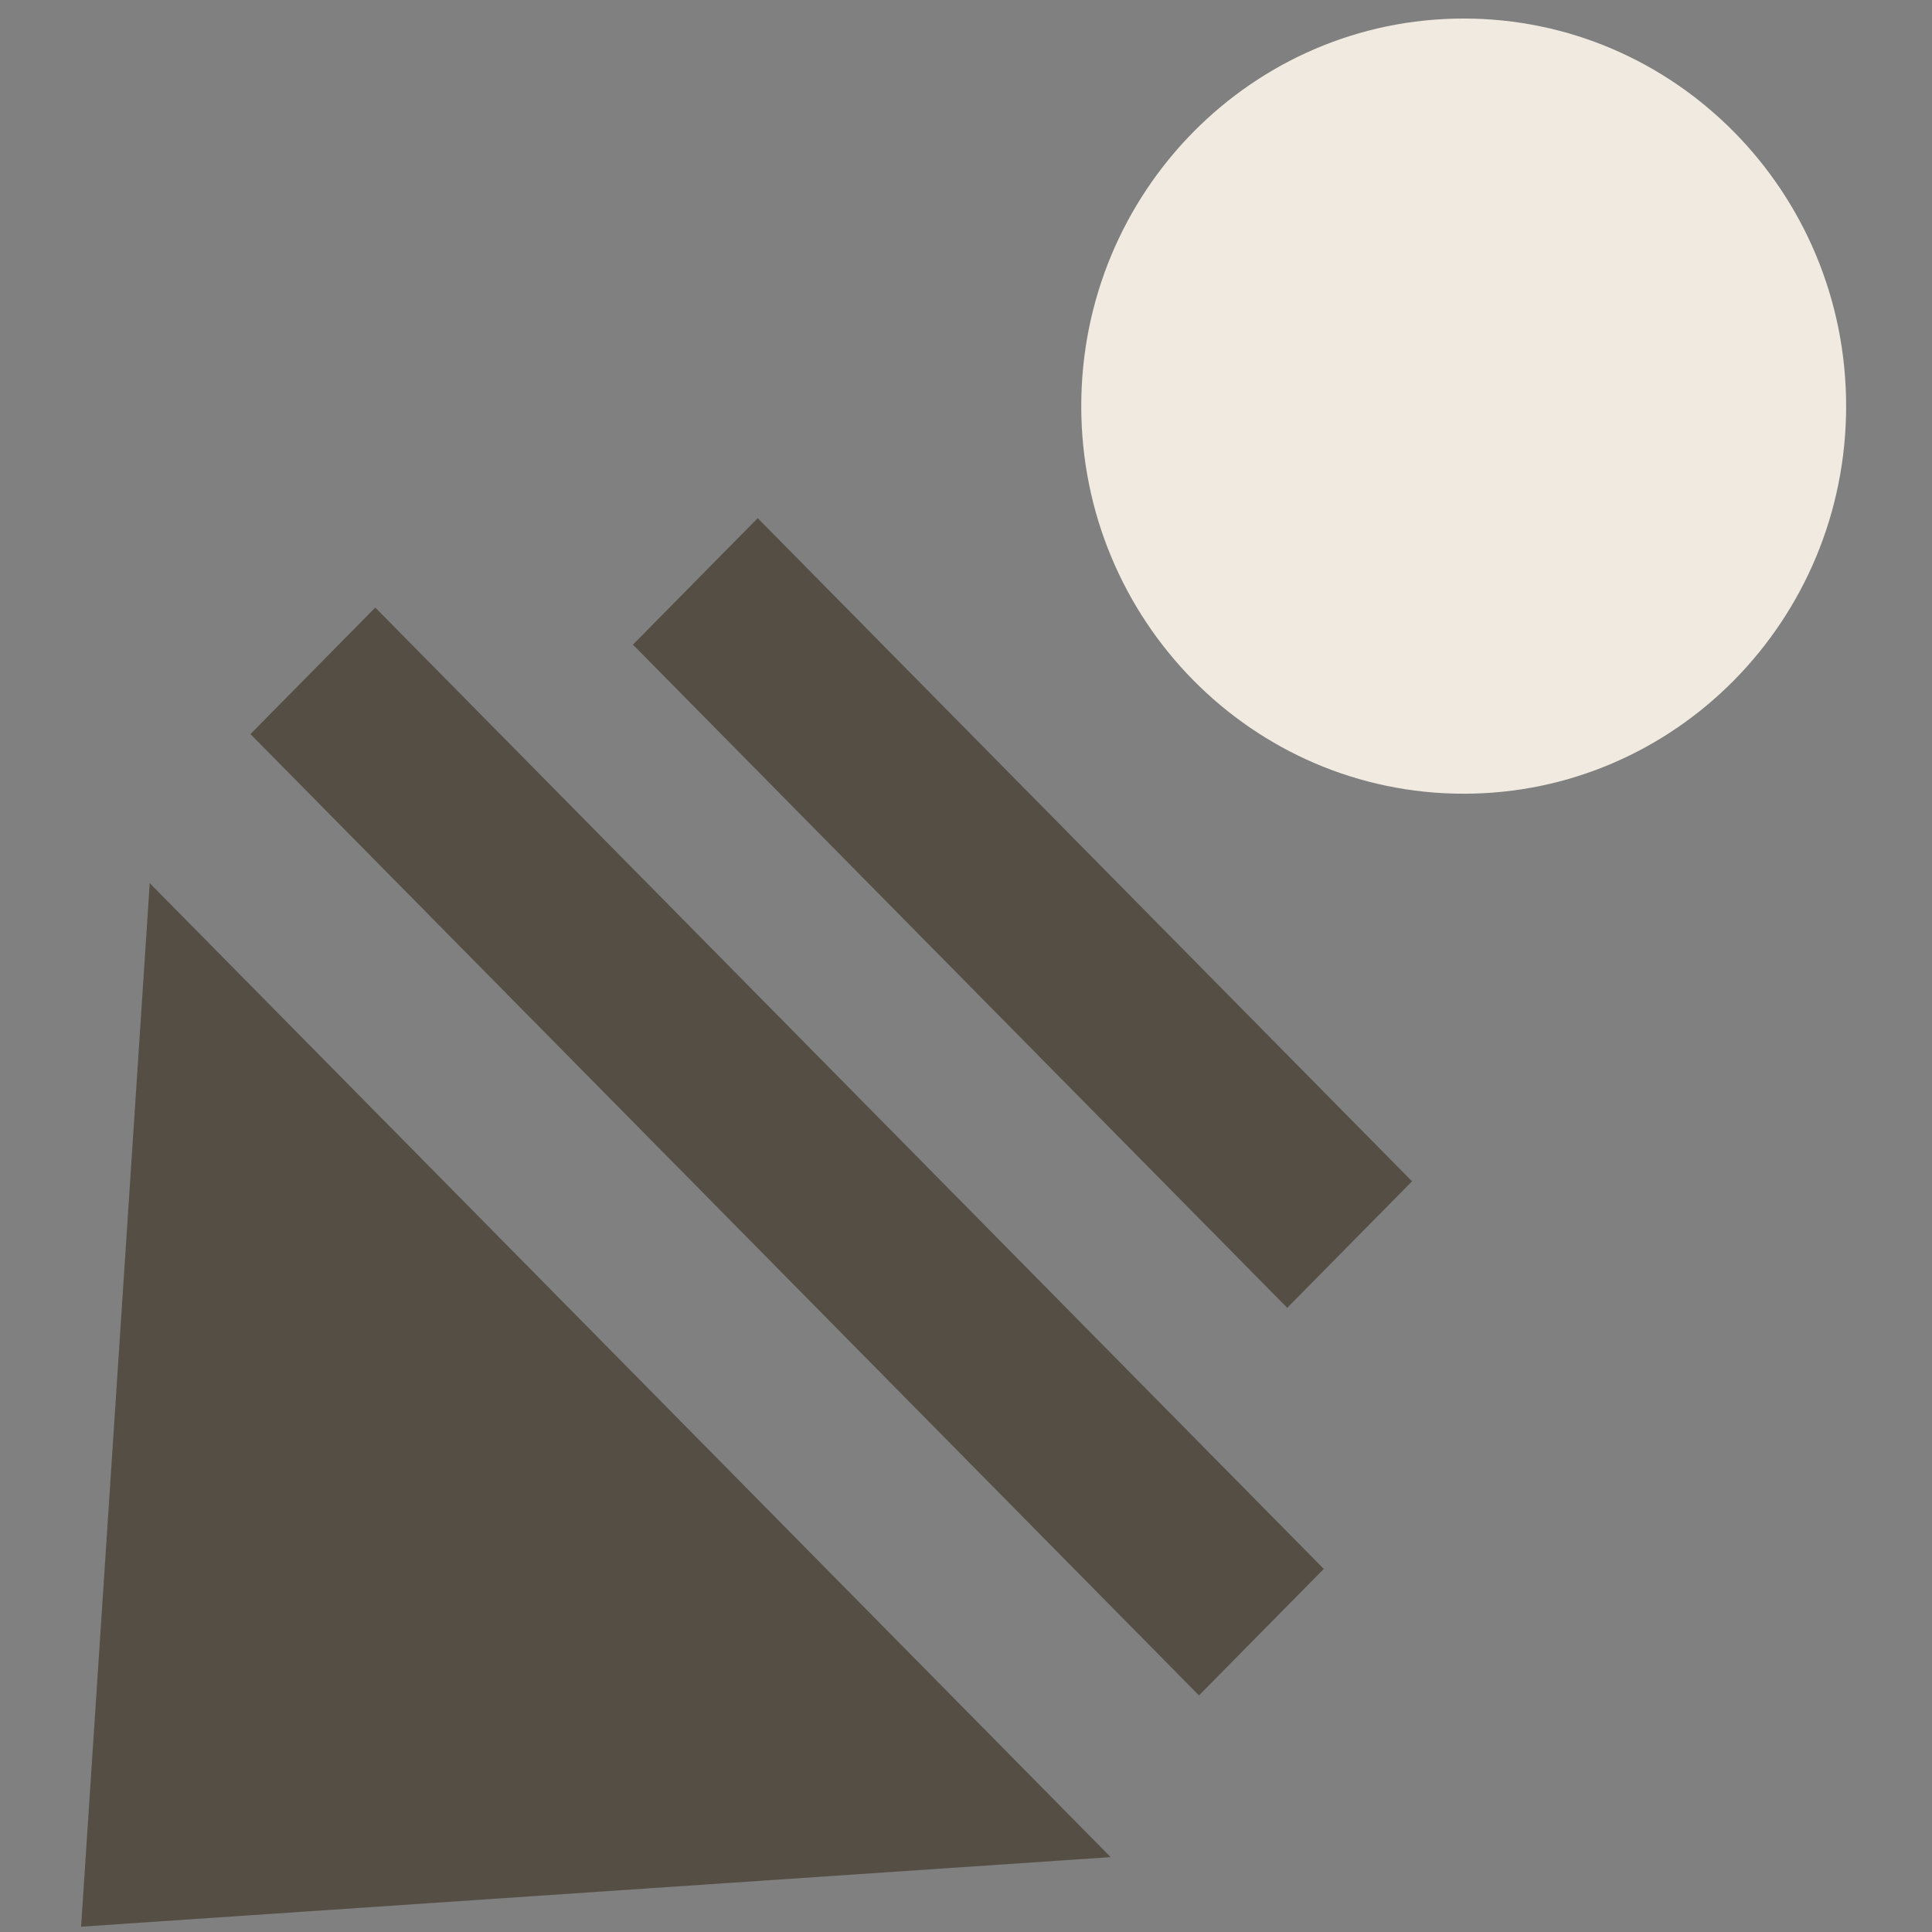 <svg width="81" height="81" viewBox="0 0 81 81" fill="none" xmlns="http://www.w3.org/2000/svg">
<rect x="0" y="0" width="81" height="81" fill="#808080" stroke="none"/>
<g clip-path="url(#clip0_775_14350)">
<path d="M77.4 17.027C77.4 26.001 70.222 33.277 61.366 33.277C52.51 33.277 45.332 26.001 45.332 17.027C45.332 8.053 52.512 0.777 61.366 0.777C70.22 0.777 77.4 8.053 77.4 17.027Z" fill="#F0EAE0"/>
<path fill-rule="evenodd" clip-rule="evenodd" d="M31.766 21.723L59.2 49.527L53.968 54.831L26.536 27.027L31.768 21.723H31.766ZM15.734 25.473L55.5 65.777L50.268 71.081L10.5 30.777L15.734 25.473Z" fill="#544E45"/>
<path d="M3.4 80.777L6.278 37.027L46.566 77.861L3.4 80.777Z" fill="#544E45"/>
</g>
<defs>
<clipPath id="clip0_775_14350">
<rect width="80" height="80" fill="white" transform="translate(0.4 0.777)"/>
</clipPath>
</defs>
</svg>
